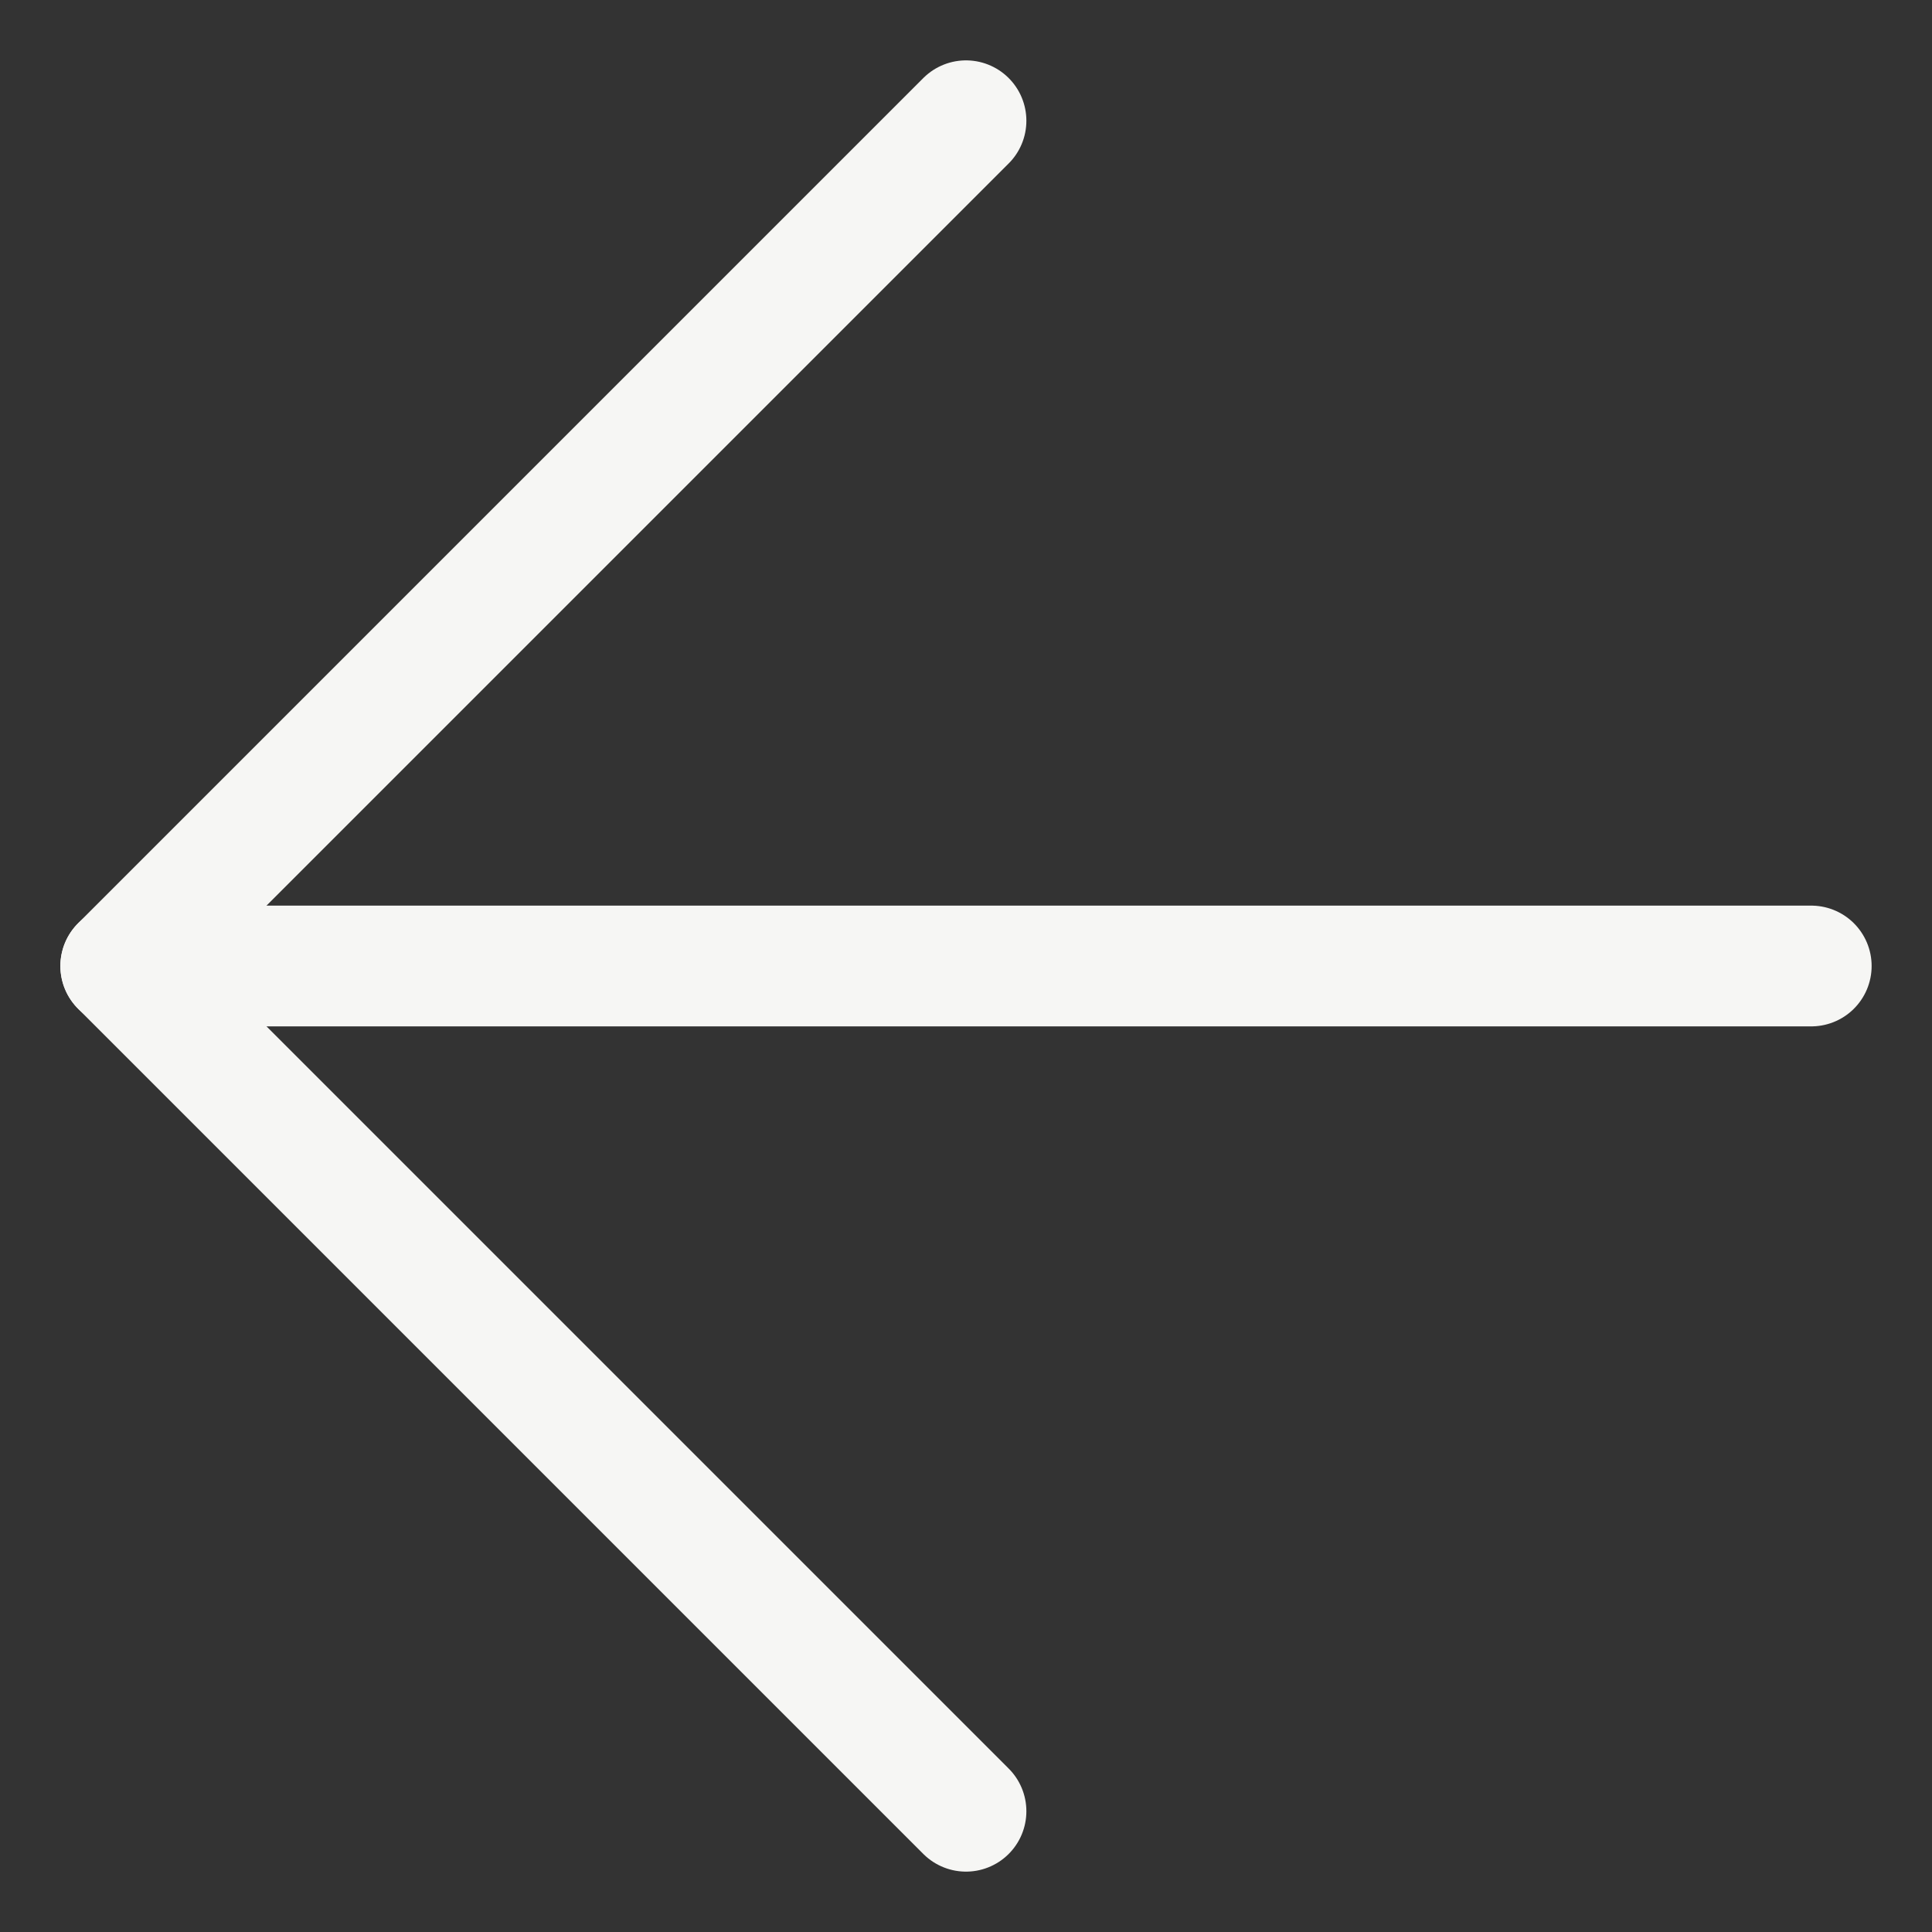 <svg width="16" height="16" viewBox="0 0 16 16" fill="none" xmlns="http://www.w3.org/2000/svg">
<rect x="0" y="0" width="16" height="16" fill="#333333" stroke="none"/>
<path d="M15 8L1 8" stroke="#F6F6F4" stroke-linecap="round" stroke-linejoin="round"/>
<path d="M8 15L1 8L8 1" stroke="#F6F6F4" stroke-linecap="round" stroke-linejoin="round"/>
</svg>
